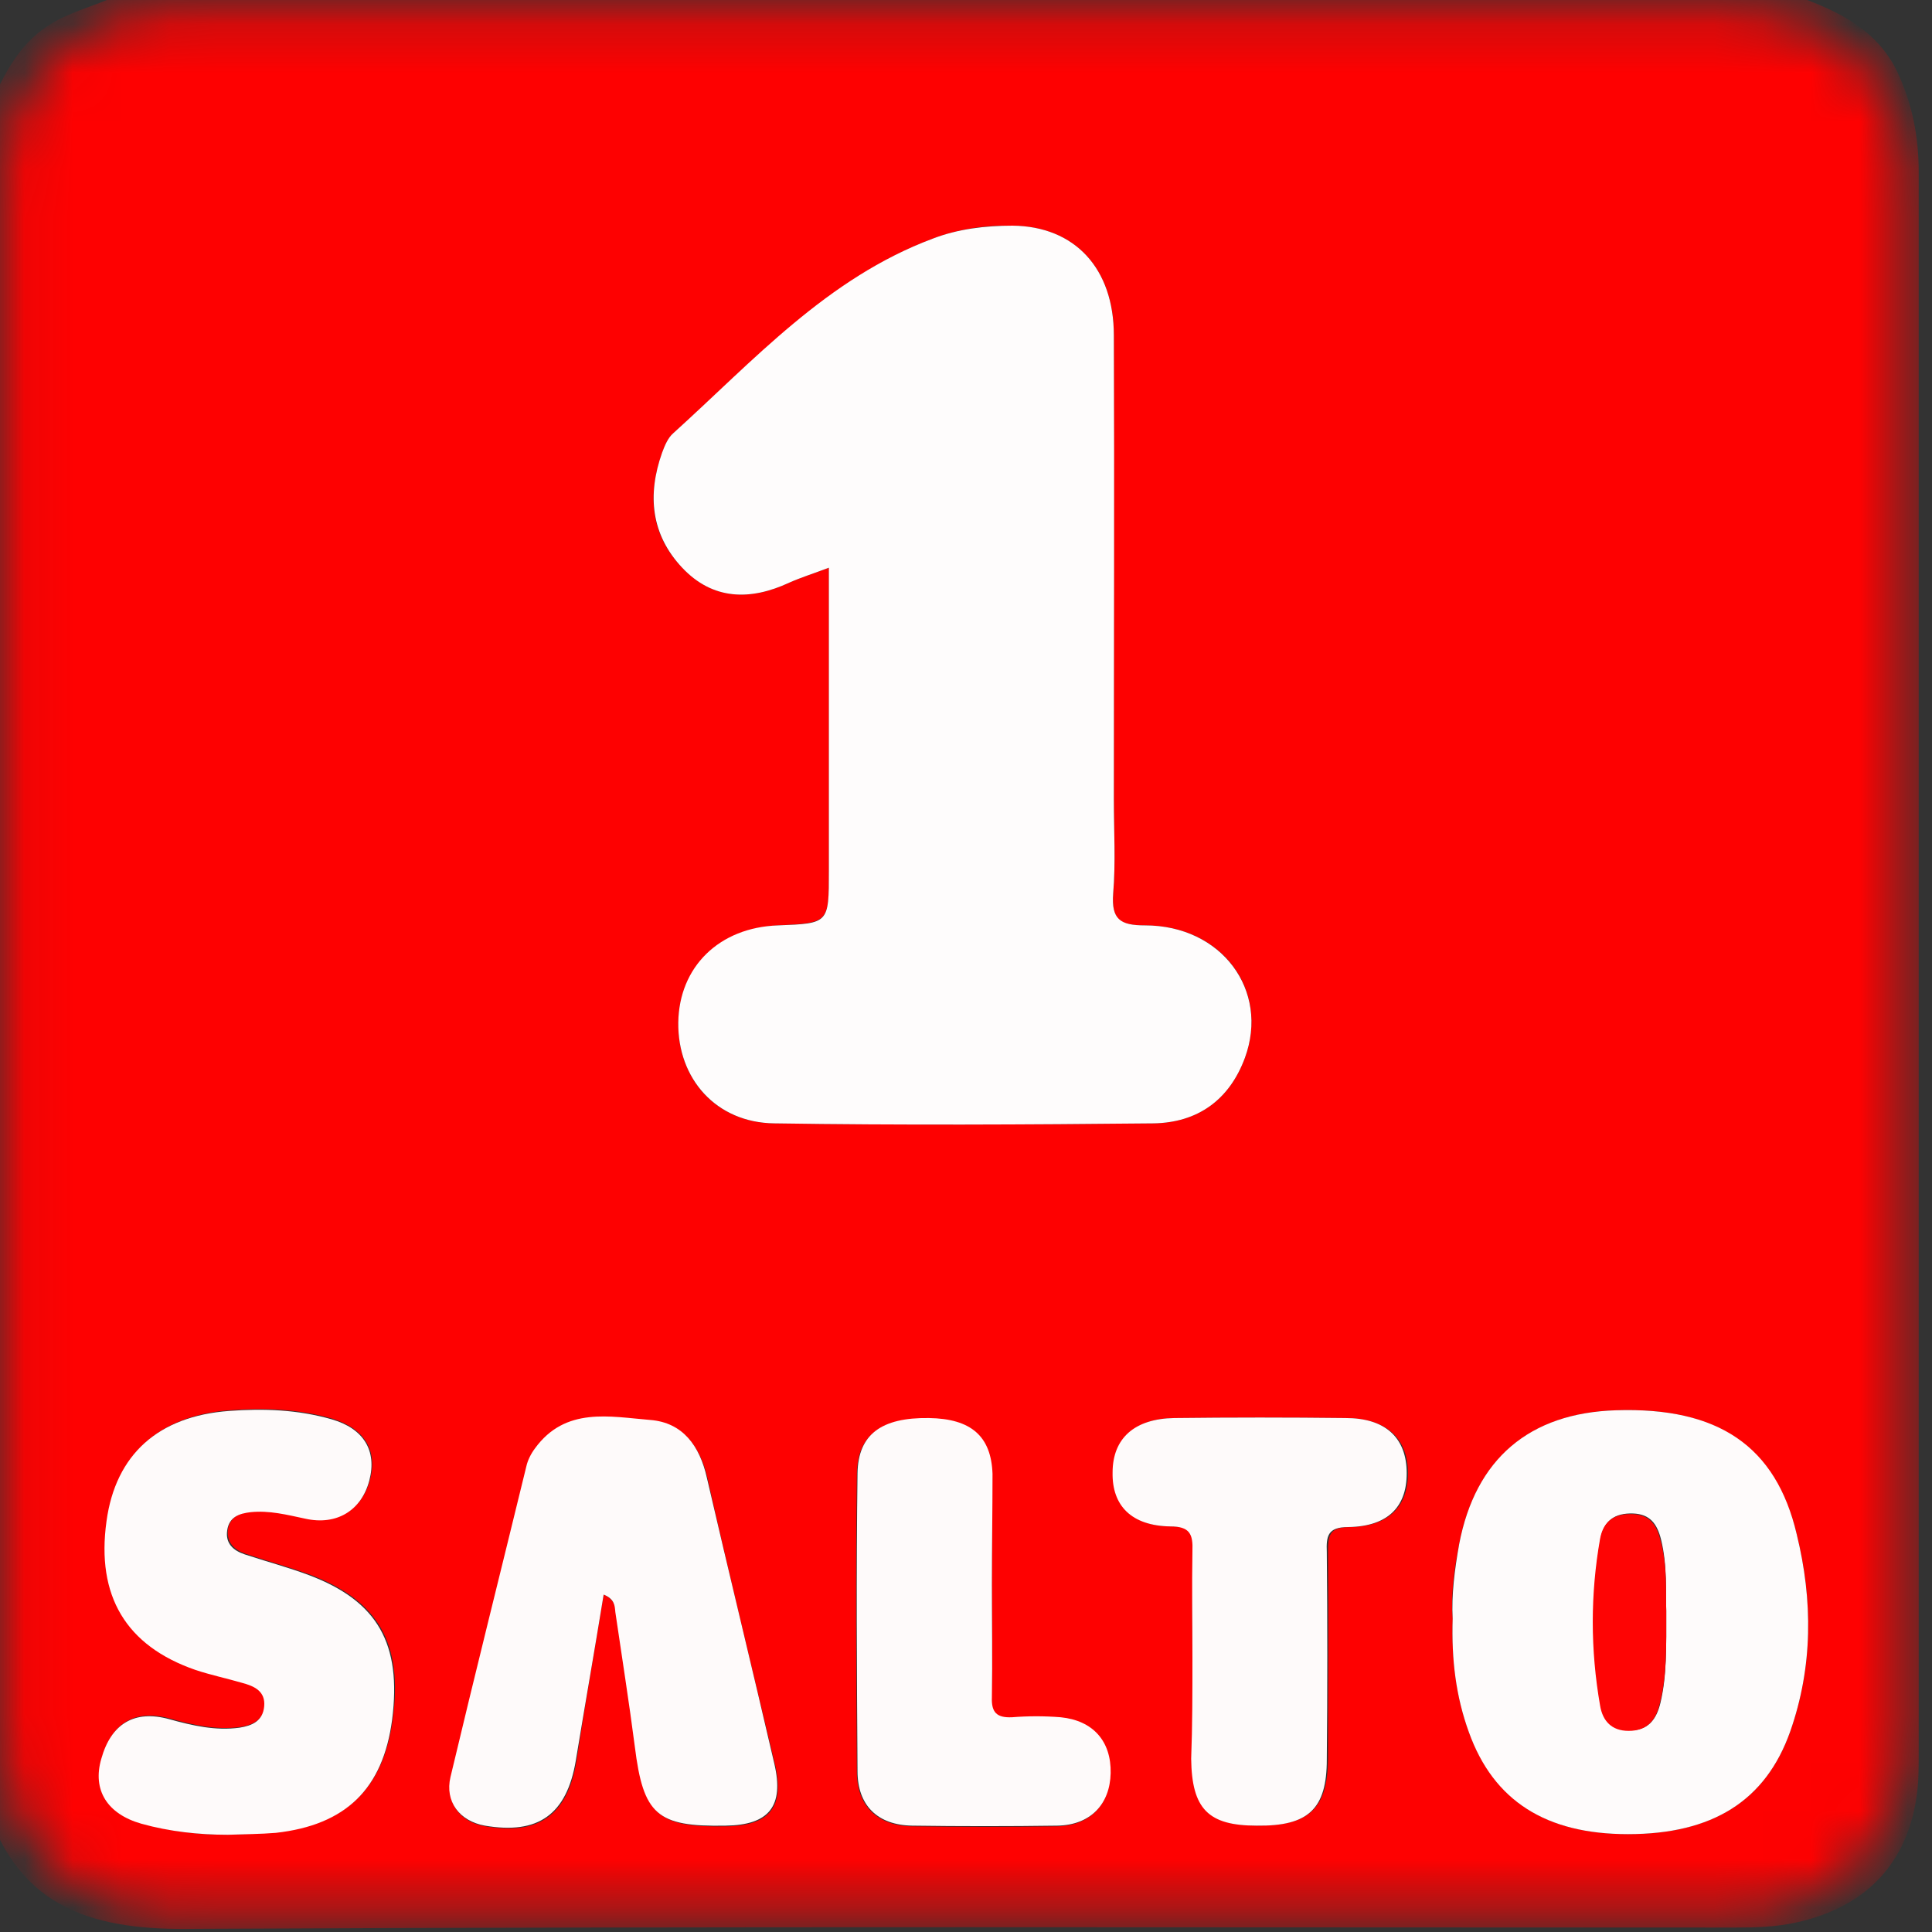 <svg width="40" height="40" viewBox="0 0 40 40" fill="none" xmlns="http://www.w3.org/2000/svg">
<rect x="0" y="0" width="40" height="40" fill="#333333" stroke="none"/>
<mask id="mask0_5716_11333" style="mask-type:luminance" maskUnits="userSpaceOnUse" x="0" y="0" width="40" height="40">
<path d="M36.097 39.586H3.415C1.573 39.586 0.068 38.081 0.068 36.24V3.571C0.068 1.73 1.573 0.225 3.415 0.225H36.097C37.938 0.225 39.444 1.73 39.444 3.571V36.254C39.43 38.081 37.925 39.586 36.097 39.586Z" fill="white"/>
</mask>
<g mask="url(#mask0_5716_11333)">
<path d="M-0.281 37.395C-0.281 25.704 -0.281 14.026 -0.281 2.334C0.041 1.649 0.337 0.936 1.036 0.506C1.466 0.238 1.95 0.13 2.406 -0.085C14.004 -0.085 25.588 -0.085 37.186 -0.085C38.046 0.224 38.852 0.6 39.282 1.487C39.591 2.146 39.725 2.831 39.725 3.557C39.725 14.456 39.725 25.354 39.725 36.24C39.725 36.468 39.725 36.683 39.712 36.911C39.591 38.47 38.718 39.465 37.199 39.801C36.782 39.895 36.366 39.908 35.936 39.908C25.306 39.908 14.689 39.881 4.059 39.935C2.003 39.975 0.404 39.559 -0.281 37.395ZM17.162 11.754C17.162 13.905 17.162 15.974 17.162 18.03C17.162 19.105 17.162 19.105 16.114 19.159C14.904 19.213 14.058 20.033 14.044 21.175C14.031 22.344 14.824 23.244 16.033 23.258C18.654 23.298 21.274 23.285 23.881 23.258C24.795 23.244 25.454 22.774 25.776 21.901C26.287 20.489 25.292 19.159 23.707 19.159C23.196 19.159 23.008 19.052 23.048 18.501C23.102 17.856 23.062 17.197 23.062 16.552C23.062 13.354 23.062 10.155 23.062 6.943C23.062 5.559 22.255 4.686 20.965 4.672C20.401 4.659 19.85 4.739 19.312 4.941C17.135 5.761 15.617 7.468 13.937 8.973C13.829 9.067 13.762 9.228 13.708 9.376C13.399 10.249 13.466 11.069 14.125 11.754C14.757 12.426 15.536 12.44 16.342 12.063C16.584 11.956 16.84 11.875 17.162 11.754ZM30.077 33.511C30.05 34.358 30.144 35.124 30.413 35.863C30.937 37.288 32.012 37.973 33.705 37.973C35.452 37.973 36.554 37.288 37.065 35.85C37.535 34.506 37.535 33.135 37.199 31.765C36.755 29.937 35.559 29.131 33.463 29.198C31.676 29.252 30.547 30.206 30.211 31.966C30.103 32.504 30.036 33.028 30.077 33.511ZM12.499 33.014C12.727 33.122 12.741 33.256 12.754 33.391C12.889 34.318 13.036 35.245 13.157 36.172C13.345 37.583 13.614 37.839 15.039 37.812C15.939 37.798 16.248 37.409 16.047 36.535C15.576 34.56 15.092 32.584 14.649 30.609C14.501 29.95 14.138 29.466 13.48 29.413C12.633 29.346 11.706 29.131 11.088 30.004C11.007 30.112 10.94 30.233 10.913 30.367C10.389 32.504 9.851 34.654 9.341 36.804C9.22 37.328 9.529 37.731 10.053 37.812C11.155 38 11.746 37.583 11.934 36.468C12.109 35.312 12.311 34.17 12.499 33.014ZM4.718 37.987C5.054 37.973 5.39 37.96 5.726 37.933C7.177 37.772 7.943 37.019 8.131 35.594C8.346 34.022 7.836 33.135 6.411 32.598C5.968 32.437 5.524 32.316 5.081 32.168C4.852 32.087 4.691 31.939 4.718 31.671C4.758 31.402 4.973 31.321 5.202 31.294C5.578 31.267 5.954 31.348 6.331 31.429C6.976 31.576 7.5 31.254 7.661 30.636C7.822 30.017 7.54 29.574 6.882 29.372C6.183 29.171 5.47 29.144 4.758 29.198C3.293 29.305 2.406 30.112 2.218 31.482C2.003 33.028 2.635 34.062 4.059 34.56C4.369 34.667 4.704 34.748 5.027 34.828C5.282 34.896 5.511 34.99 5.484 35.312C5.457 35.608 5.229 35.715 4.973 35.756C4.476 35.823 4.006 35.715 3.522 35.581C2.783 35.38 2.312 35.675 2.111 36.401C1.936 37.046 2.232 37.557 2.944 37.745C3.508 37.919 4.113 37.987 4.718 37.987ZM24.688 34.331C24.688 35.03 24.688 35.715 24.688 36.414C24.688 37.449 25.037 37.798 26.045 37.798C27.107 37.798 27.483 37.449 27.496 36.428C27.496 35.003 27.51 33.565 27.496 32.141C27.496 31.805 27.51 31.617 27.94 31.617C28.773 31.603 29.176 31.173 29.149 30.434C29.122 29.749 28.679 29.372 27.886 29.359C26.703 29.346 25.521 29.346 24.338 29.359C23.505 29.359 23.062 29.776 23.062 30.488C23.062 31.187 23.465 31.603 24.258 31.603C24.674 31.603 24.728 31.765 24.715 32.114C24.674 32.867 24.688 33.606 24.688 34.331ZM20.535 32.799C20.535 32.047 20.549 31.281 20.535 30.528C20.522 29.749 20.092 29.386 19.218 29.372C18.237 29.359 17.753 29.708 17.74 30.515C17.713 32.571 17.727 34.627 17.74 36.683C17.74 37.395 18.17 37.798 18.869 37.812C19.877 37.825 20.884 37.825 21.879 37.812C22.564 37.798 22.968 37.382 22.981 36.723C22.994 36.065 22.618 35.635 21.946 35.568C21.61 35.541 21.274 35.541 20.938 35.568C20.616 35.594 20.508 35.487 20.522 35.151C20.562 34.358 20.535 33.579 20.535 32.799Z" fill="#FE0101"/>
<path d="M17.161 11.754C16.839 11.875 16.583 11.956 16.341 12.063C15.535 12.439 14.756 12.426 14.124 11.754C13.479 11.069 13.398 10.249 13.707 9.375C13.761 9.228 13.828 9.066 13.936 8.972C15.602 7.467 17.121 5.76 19.311 4.941C19.835 4.739 20.4 4.672 20.964 4.672C22.254 4.685 23.061 5.559 23.061 6.943C23.074 10.141 23.061 13.34 23.061 16.552C23.061 17.197 23.101 17.855 23.047 18.5C23.007 19.038 23.195 19.159 23.706 19.159C25.291 19.159 26.286 20.503 25.775 21.9C25.453 22.774 24.794 23.244 23.88 23.258C21.26 23.284 18.639 23.298 16.032 23.258C14.823 23.244 14.03 22.33 14.043 21.174C14.057 20.019 14.89 19.199 16.113 19.159C17.161 19.118 17.161 19.118 17.161 18.03C17.161 15.974 17.161 13.904 17.161 11.754Z" fill="#FEFCFC"/>
<path d="M30.076 33.512C30.049 33.028 30.117 32.491 30.211 31.967C30.547 30.206 31.662 29.252 33.463 29.198C35.573 29.131 36.769 29.937 37.199 31.765C37.535 33.136 37.535 34.507 37.064 35.85C36.554 37.288 35.452 37.974 33.705 37.974C32.011 37.974 30.923 37.288 30.412 35.864C30.143 35.125 30.049 34.359 30.076 33.512ZM34.498 33.351C34.484 32.974 34.525 32.423 34.39 31.872C34.309 31.55 34.162 31.348 33.812 31.335C33.436 31.322 33.208 31.483 33.14 31.846C32.939 33.001 32.939 34.157 33.14 35.299C33.194 35.622 33.382 35.81 33.732 35.823C34.121 35.837 34.296 35.595 34.377 35.259C34.511 34.695 34.498 34.117 34.498 33.351Z" fill="#FEFBFB"/>
<path d="M12.498 33.014C12.31 34.17 12.109 35.312 11.921 36.454C11.732 37.57 11.141 37.986 10.039 37.798C9.515 37.704 9.206 37.301 9.327 36.79C9.838 34.64 10.375 32.503 10.899 30.353C10.926 30.232 10.993 30.098 11.074 29.99C11.706 29.117 12.633 29.332 13.466 29.399C14.138 29.453 14.487 29.936 14.635 30.595C15.092 32.571 15.576 34.546 16.033 36.521C16.234 37.395 15.925 37.785 15.025 37.798C13.6 37.825 13.318 37.57 13.143 36.159C13.023 35.231 12.875 34.304 12.74 33.377C12.727 33.242 12.727 33.108 12.498 33.014Z" fill="#FEFAFA"/>
<path d="M4.718 37.987C4.113 37.987 3.508 37.92 2.93 37.759C2.218 37.557 1.909 37.06 2.097 36.415C2.299 35.689 2.782 35.393 3.508 35.595C3.992 35.729 4.462 35.837 4.959 35.77C5.215 35.729 5.443 35.635 5.47 35.326C5.497 35.017 5.269 34.91 5.013 34.842C4.691 34.748 4.368 34.681 4.046 34.574C2.608 34.076 1.99 33.042 2.205 31.496C2.393 30.112 3.28 29.319 4.744 29.212C5.457 29.158 6.169 29.185 6.868 29.386C7.526 29.575 7.808 30.031 7.647 30.65C7.486 31.268 6.975 31.59 6.317 31.442C5.94 31.362 5.578 31.268 5.188 31.308C4.959 31.335 4.744 31.402 4.704 31.684C4.664 31.953 4.825 32.101 5.067 32.182C5.51 32.329 5.967 32.45 6.397 32.612C7.822 33.149 8.319 34.036 8.118 35.608C7.929 37.033 7.163 37.785 5.712 37.947C5.389 37.974 5.054 37.974 4.718 37.987Z" fill="#FEFAFA"/>
<path d="M24.688 34.331C24.688 33.592 24.675 32.853 24.688 32.114C24.702 31.764 24.635 31.603 24.232 31.603C23.425 31.59 23.022 31.173 23.035 30.488C23.035 29.775 23.492 29.372 24.312 29.359C25.495 29.345 26.677 29.345 27.86 29.359C28.666 29.359 29.096 29.748 29.123 30.434C29.15 31.173 28.76 31.603 27.914 31.616C27.484 31.616 27.457 31.805 27.47 32.141C27.484 33.565 27.484 35.003 27.47 36.427C27.47 37.449 27.094 37.812 26.019 37.798C25.011 37.798 24.675 37.449 24.662 36.414C24.688 35.729 24.688 35.03 24.688 34.331Z" fill="#FEFAFA"/>
<path d="M20.536 32.799C20.536 33.578 20.549 34.358 20.536 35.137C20.522 35.46 20.643 35.567 20.952 35.554C21.288 35.527 21.624 35.527 21.96 35.554C22.632 35.621 23.008 36.051 22.995 36.71C22.981 37.355 22.578 37.785 21.893 37.798C20.885 37.812 19.877 37.812 18.883 37.798C18.17 37.785 17.754 37.382 17.754 36.669C17.74 34.613 17.727 32.557 17.754 30.501C17.767 29.695 18.251 29.345 19.232 29.359C20.106 29.372 20.522 29.735 20.549 30.515C20.549 31.28 20.536 32.033 20.536 32.799Z" fill="#FEFAFA"/>
<path d="M34.498 33.35C34.498 34.116 34.512 34.694 34.364 35.272C34.283 35.608 34.109 35.836 33.719 35.836C33.37 35.836 33.181 35.634 33.128 35.312C32.926 34.156 32.926 33 33.128 31.858C33.195 31.495 33.423 31.334 33.8 31.348C34.149 31.361 34.297 31.562 34.377 31.885C34.525 32.409 34.485 32.974 34.498 33.35Z" fill="#FE0404"/>
</g>
</svg>
